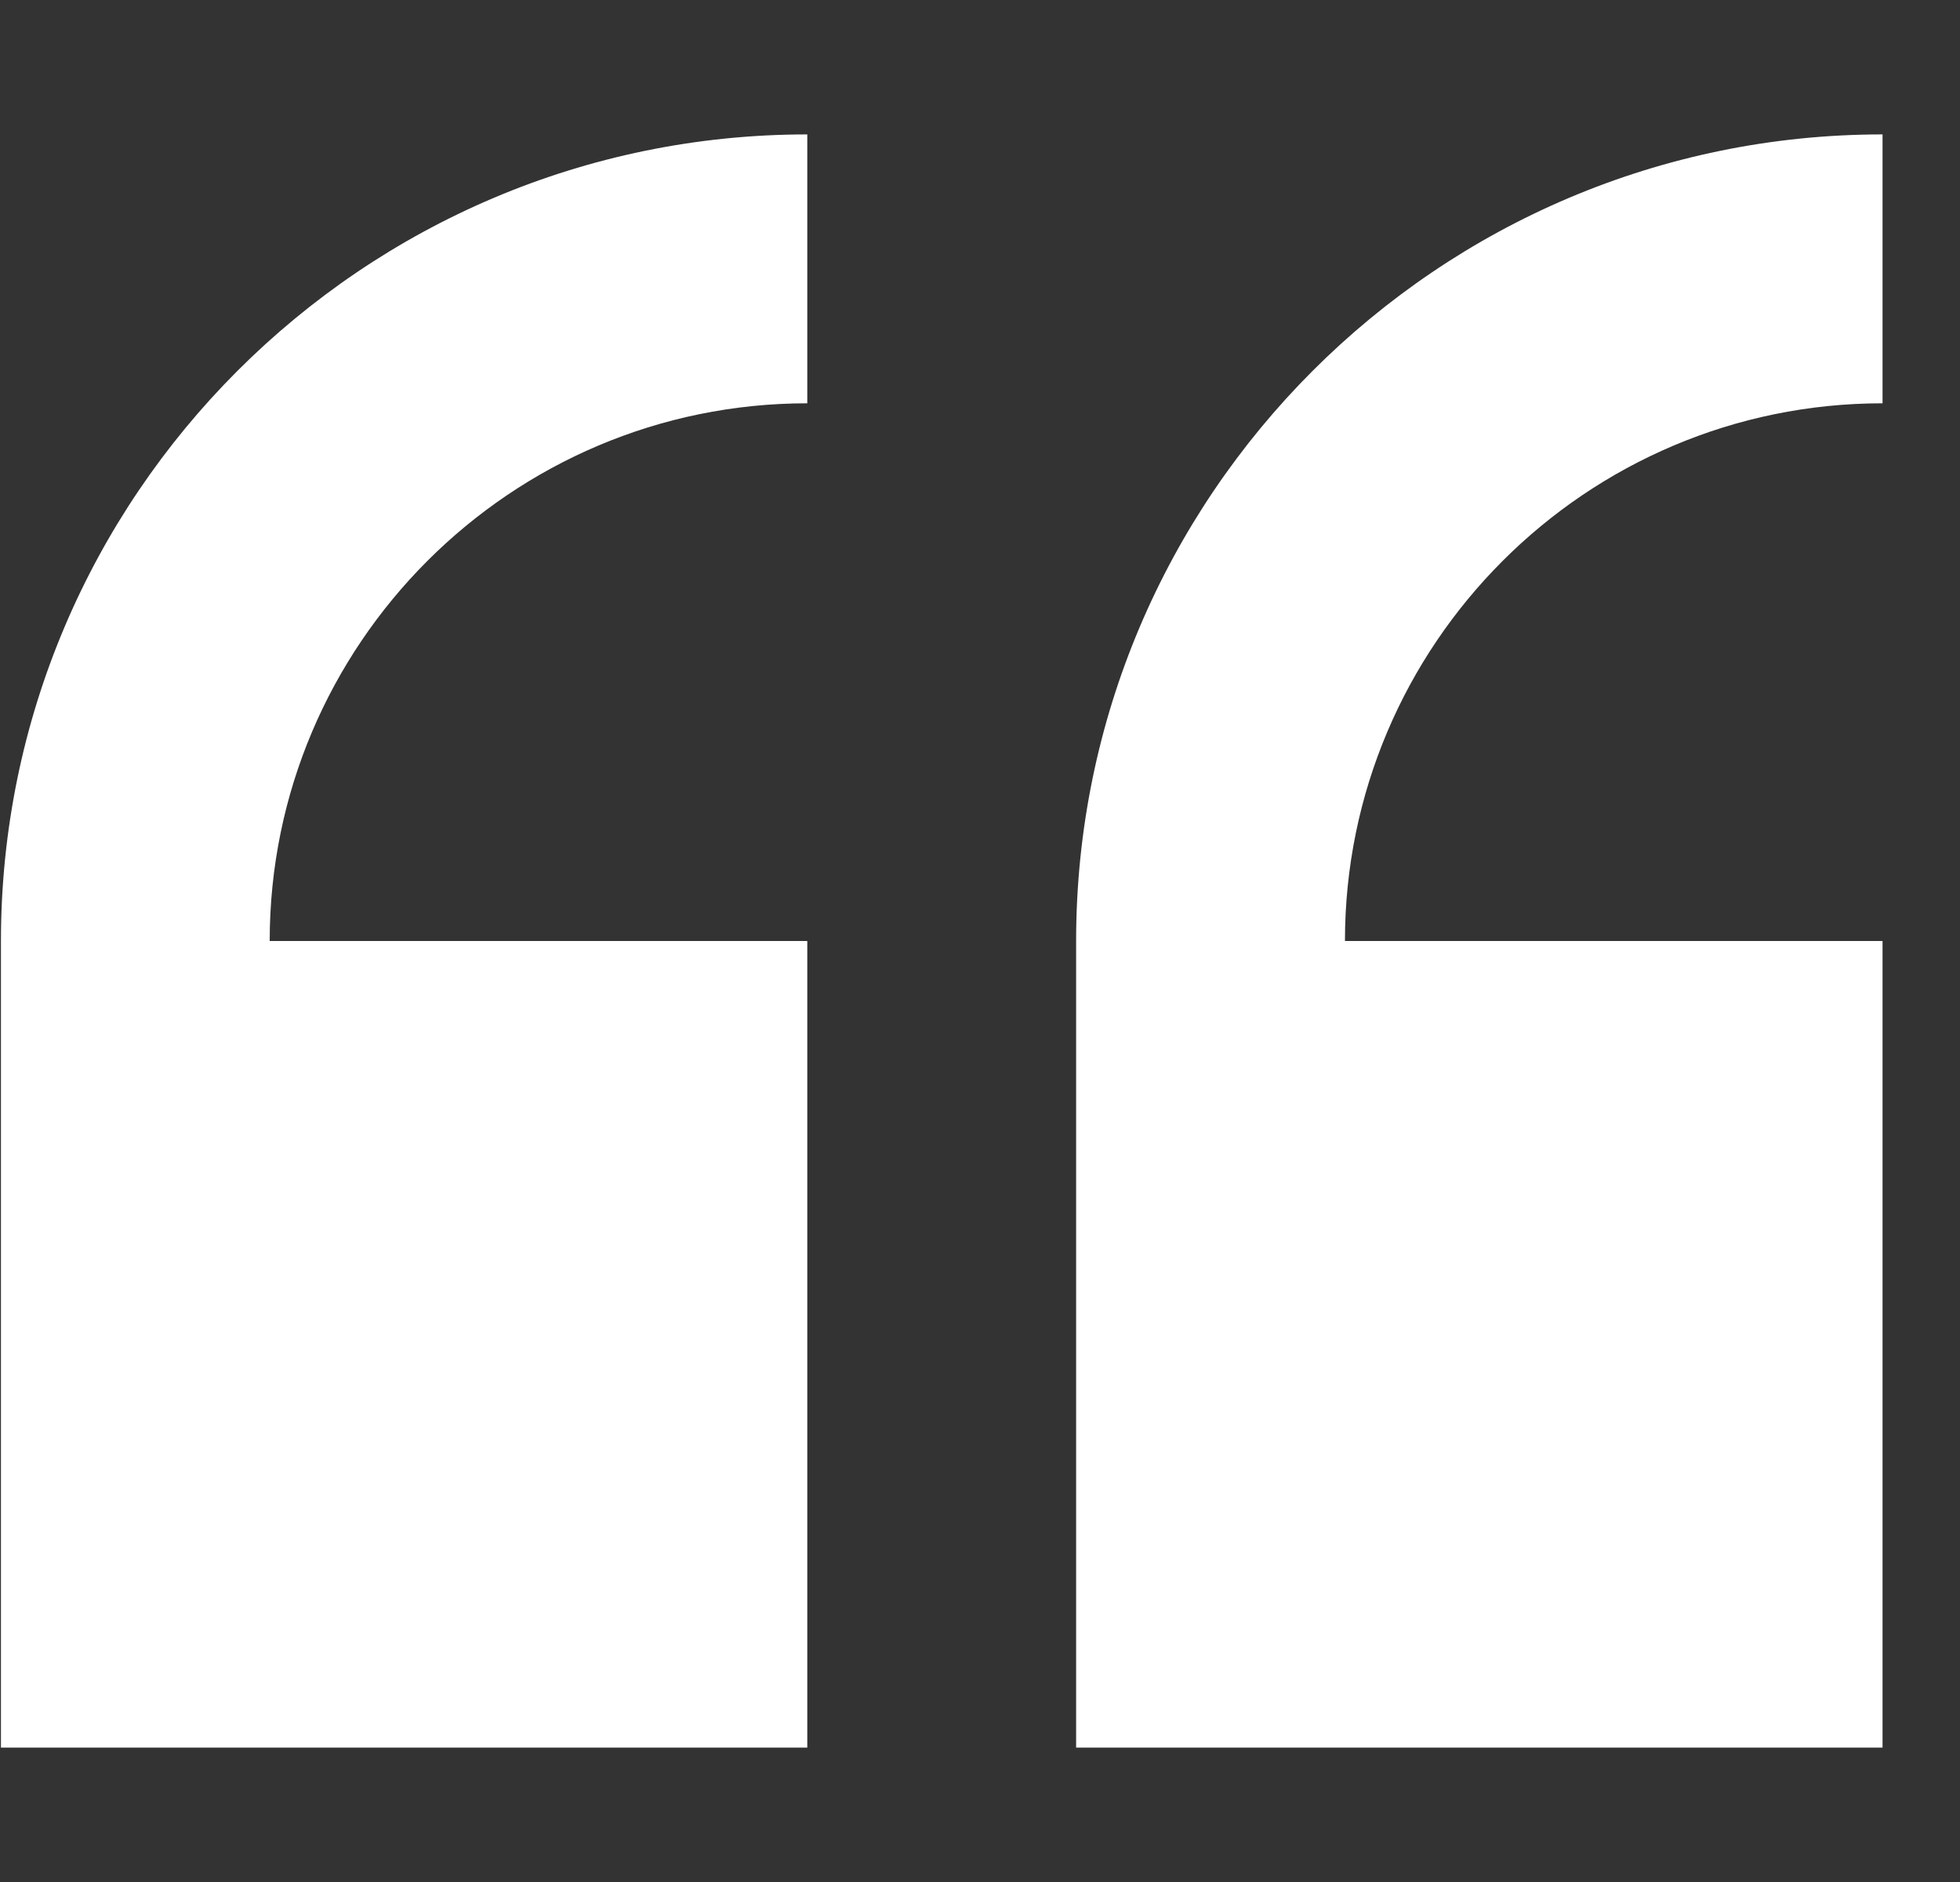 <svg width="25" height="24" viewBox="0 0 25 24" fill="none" xmlns="http://www.w3.org/2000/svg">
<rect x="0" y="0" width="25" height="24" fill="#333333" stroke="none"/>
<g clip-path="url(#clip0_466_3031)">
<path d="M0.012 12V22.286H10.297V12H3.44C3.44 8.219 6.516 5.143 10.297 5.143V1.714C4.626 1.714 0.012 6.328 0.012 12Z" fill="white"/>
<path d="M24.012 5.143V1.714C18.34 1.714 13.726 6.328 13.726 12V22.286H24.012V12H17.155C17.155 8.219 20.231 5.143 24.012 5.143Z" fill="white"/>
</g>
<defs>
<clipPath id="clip0_466_3031">
<rect width="24" height="24" fill="white" transform="translate(0.012)"/>
</clipPath>
</defs>
</svg>
